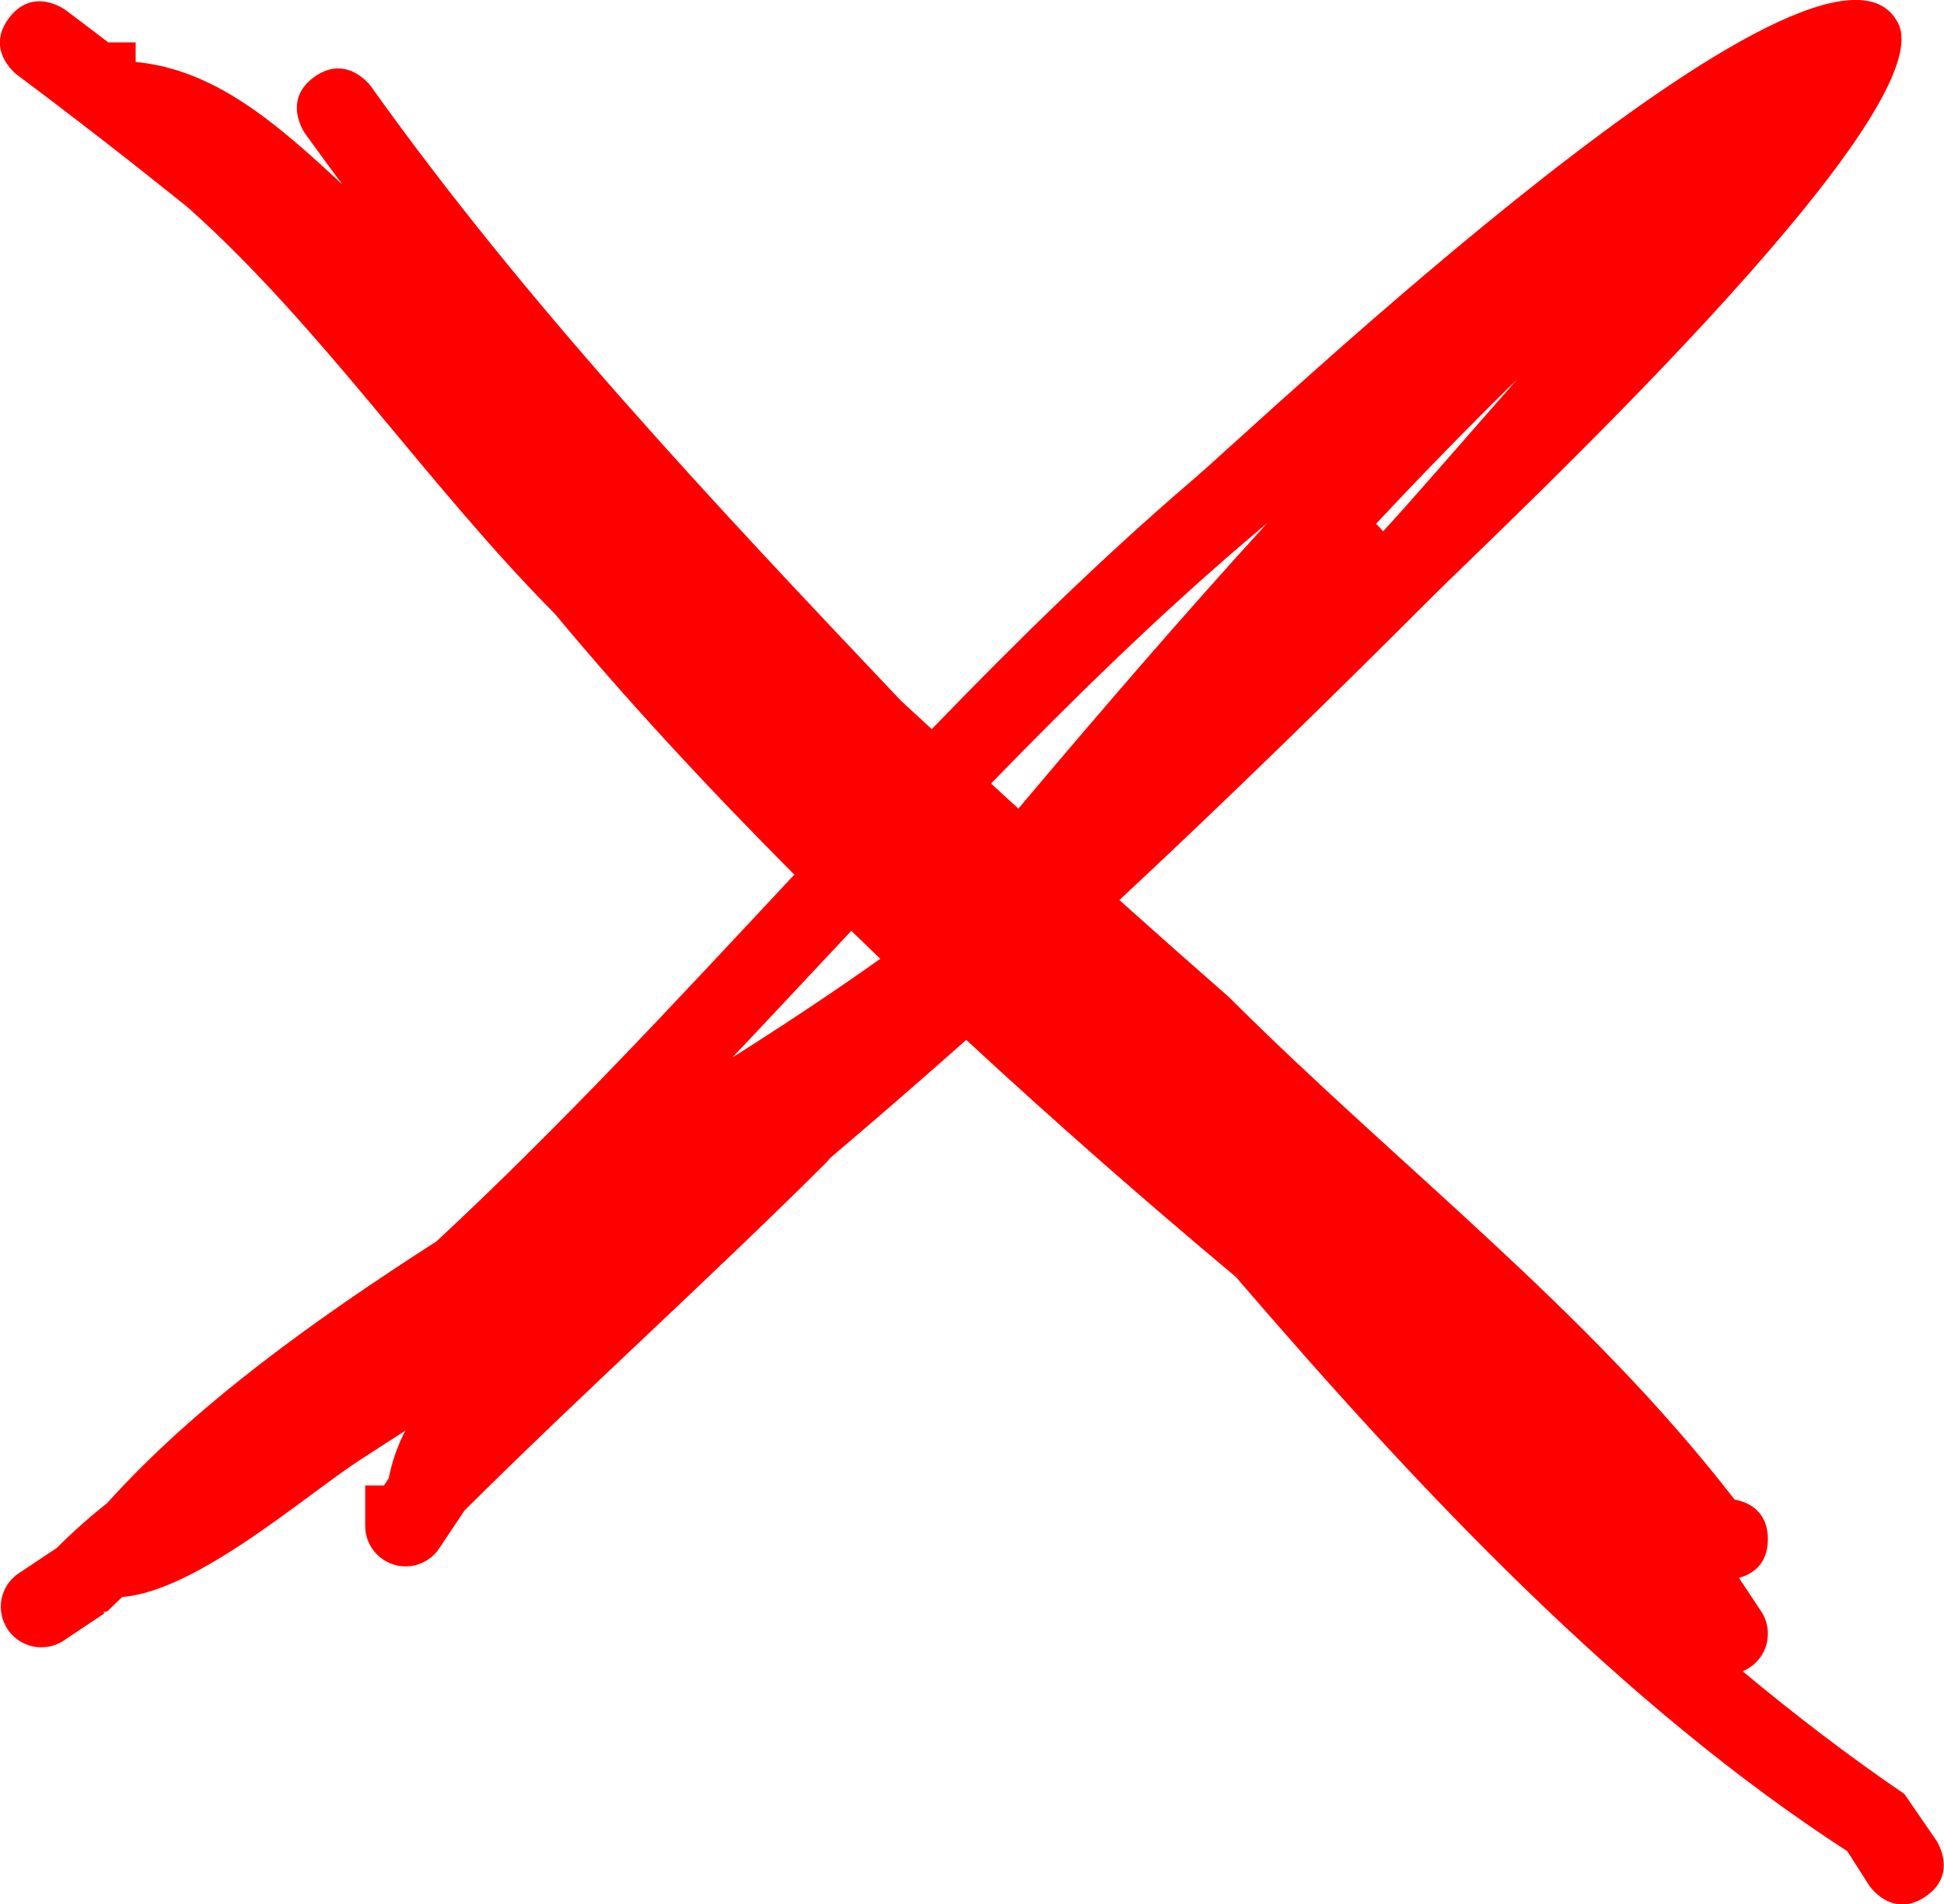 <svg version="1.1" xmlns="http://www.w3.org/2000/svg" xmlns:xlink="http://www.w3.org/1999/xlink" width="12.009" height="11.766" viewBox="0,0,12.009,11.766"><g transform="translate(-234.219,-175.081)"><g data-paper-data="{&quot;isPaintingLayer&quot;:true}" fill="#ff0000" fill-rule="nonzero" stroke="none" stroke-width="0.5" stroke-linecap="butt" stroke-linejoin="miter" stroke-miterlimit="10" stroke-dasharray="" stroke-dashoffset="0" style="mix-blend-mode: normal"><path d="M246.113,186.8c-0.208,0.139 -0.347,-0.069 -0.347,-0.069l-0.135,-0.212c-1.394,-0.903 -2.637,-2.221 -3.778,-3.549c-0.565,-0.472 -1.127,-0.966 -1.665,-1.464c-0.277,0.246 -0.557,0.489 -0.841,0.73c-0.007,0.009 -0.015,0.017 -0.022,0.026c-0.739,0.736 -1.498,1.417 -2.236,2.151l-0.154,0.231c-0.045,0.069 -0.122,0.115 -0.21,0.115c-0.138,0 -0.25,-0.112 -0.25,-0.25v-0.25h0.116l0.029,-0.043c0.02,-0.103 0.055,-0.201 0.102,-0.295c-0.091,0.059 -0.181,0.117 -0.271,0.175c-0.34,0.219 -1.013,0.816 -1.477,0.852c-0.031,0.029 -0.061,0.059 -0.091,0.088l-0.025,0.006l0.005,0.008l-0.247,0.165c-0.04,0.028 -0.089,0.044 -0.142,0.044c-0.138,0 -0.25,-0.112 -0.25,-0.25c0,-0.088 0.046,-0.166 0.115,-0.21l0.231,-0.154c0.098,-0.098 0.202,-0.191 0.311,-0.277c0.539,-0.599 1.258,-1.118 2.034,-1.617c0.77,-0.715 1.489,-1.493 2.211,-2.266c-0.547,-0.549 -1.049,-1.093 -1.478,-1.61c-0.803,-0.81 -1.43,-1.763 -2.269,-2.513c-0.347,-0.279 -0.698,-0.552 -1.055,-0.819c0,0 -0.2,-0.15 -0.05,-0.35c0.15,-0.2 0.35,-0.05 0.35,-0.05c0.088,0.066 0.176,0.133 0.264,0.2h0.169l0,0.121c0.489,0.045 0.876,0.383 1.277,0.757c-0.078,-0.105 -0.155,-0.21 -0.231,-0.316c0,0 -0.145,-0.203 0.058,-0.349c0.203,-0.145 0.349,0.058 0.349,0.058c0.961,1.348 2.118,2.576 3.276,3.798c0.063,0.058 0.126,0.116 0.189,0.174c0.517,-0.535 1.045,-1.054 1.604,-1.533c0.415,-0.352 3.919,-3.695 4.365,-2.83c0.292,0.567 -2.472,3.139 -2.877,3.545c-0.645,0.645 -1.283,1.268 -1.933,1.874c0.224,0.201 0.45,0.401 0.677,0.6c1.046,1.045 2.217,1.931 3.123,3.104c0.072,0.013 0.206,0.062 0.206,0.245c0,0.162 -0.105,0.219 -0.179,0.239l0.135,0.203c0.028,0.04 0.044,0.089 0.044,0.142c0,0.105 -0.064,0.194 -0.156,0.232c0.324,0.27 0.657,0.525 0.999,0.758l0.198,0.288c0,0 0.139,0.208 -0.069,0.347zM238.743,181.615c0.313,-0.198 0.62,-0.401 0.914,-0.61c-0.06,-0.058 -0.12,-0.116 -0.179,-0.173c-0.245,0.261 -0.489,0.523 -0.735,0.783zM242.048,178.312c-0.048,0.041 -0.096,0.081 -0.144,0.122c-0.544,0.466 -1.059,0.969 -1.563,1.488c0.056,0.052 0.113,0.103 0.169,0.155c0.5,-0.593 1.012,-1.188 1.538,-1.765zM242.763,178.364c0.142,-0.153 0.459,-0.518 0.828,-0.939c-0.295,0.288 -0.586,0.587 -0.872,0.893c0.005,0.004 0.01,0.009 0.015,0.014c0.011,0.011 0.02,0.022 0.029,0.032z"/></g></g></svg>